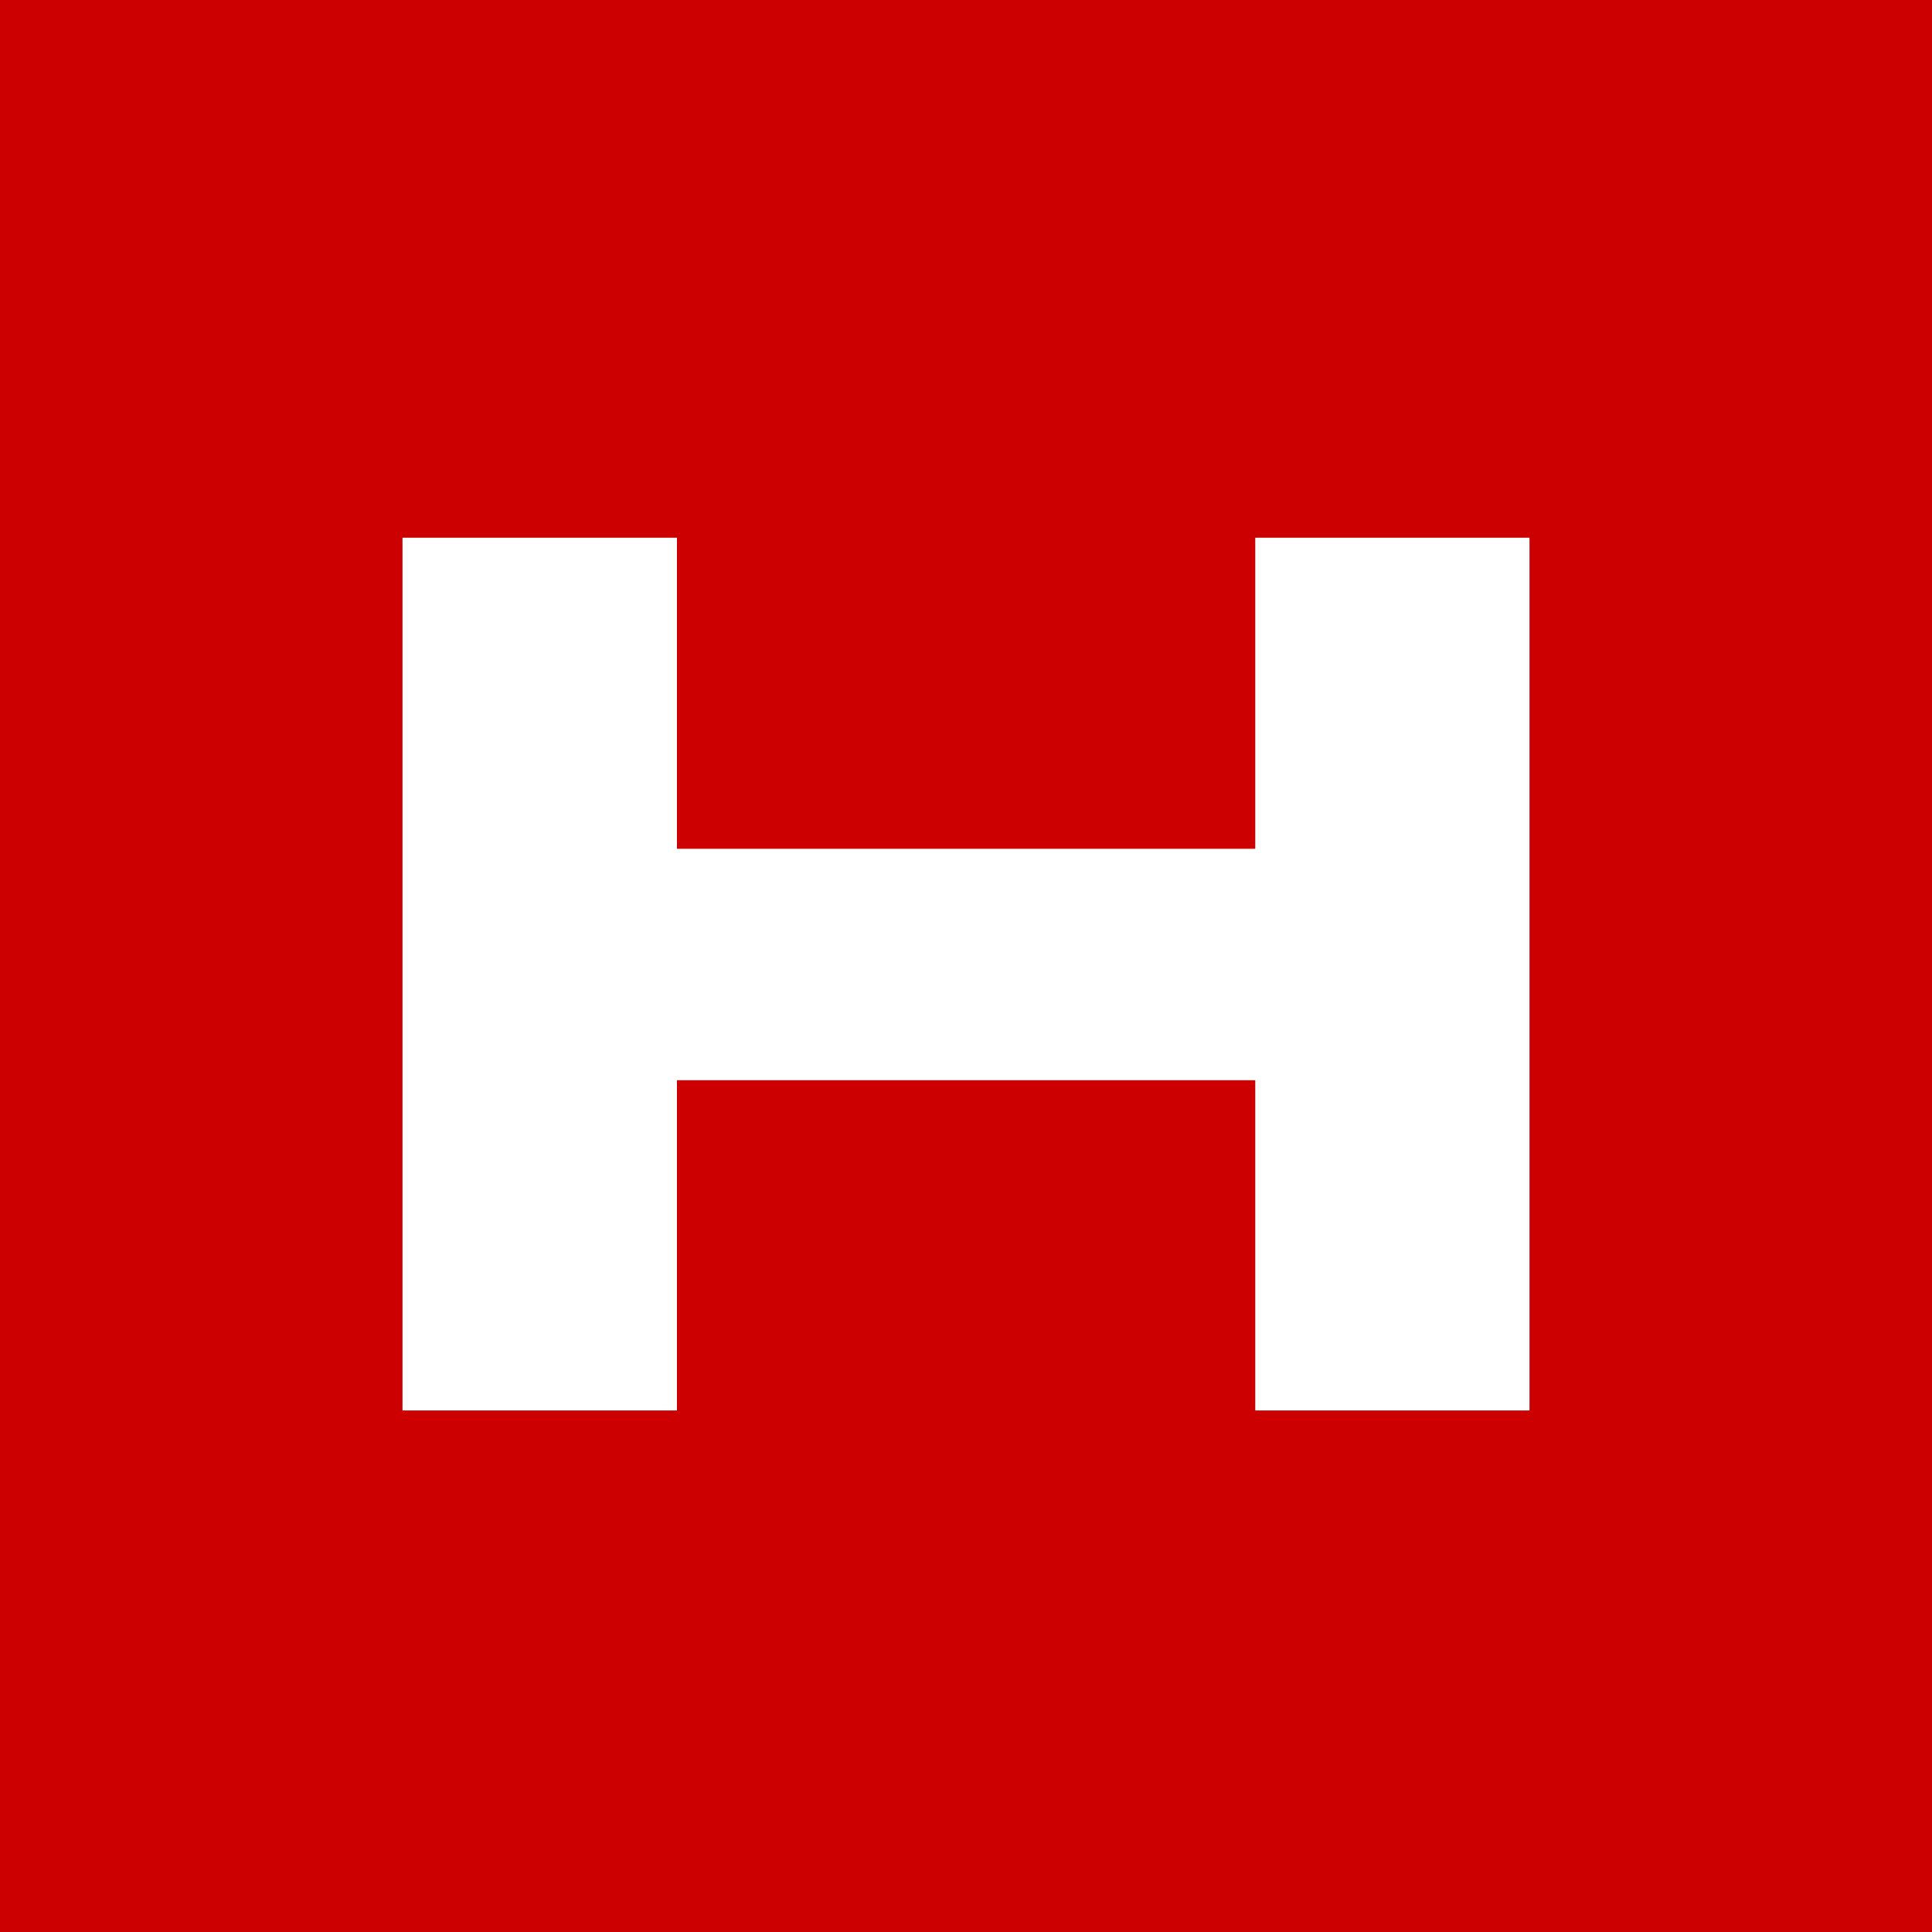 <svg xmlns="http://www.w3.org/2000/svg" viewBox="0 0 18 18">
  <rect x="0" y="0" width="18" height="18" fill="#333333" stroke="none"/>
  <g clip-path="url(#a)">
    <path fill="#C00" d="M0 0h18v18H0V0Z"/>
    <path fill="#fff" fill-rule="evenodd" d="M6.307 5.01v2.898h5.388V5.01h2.555v8.131h-2.555v-3.077H6.307v3.077H3.75V5.01h2.557Z" clip-rule="evenodd"/>
  </g>
  <defs>
    <clipPath id="a">
      <path fill="#fff" d="M0 0h18v18H0z"/>
    </clipPath>
  </defs>
</svg>
